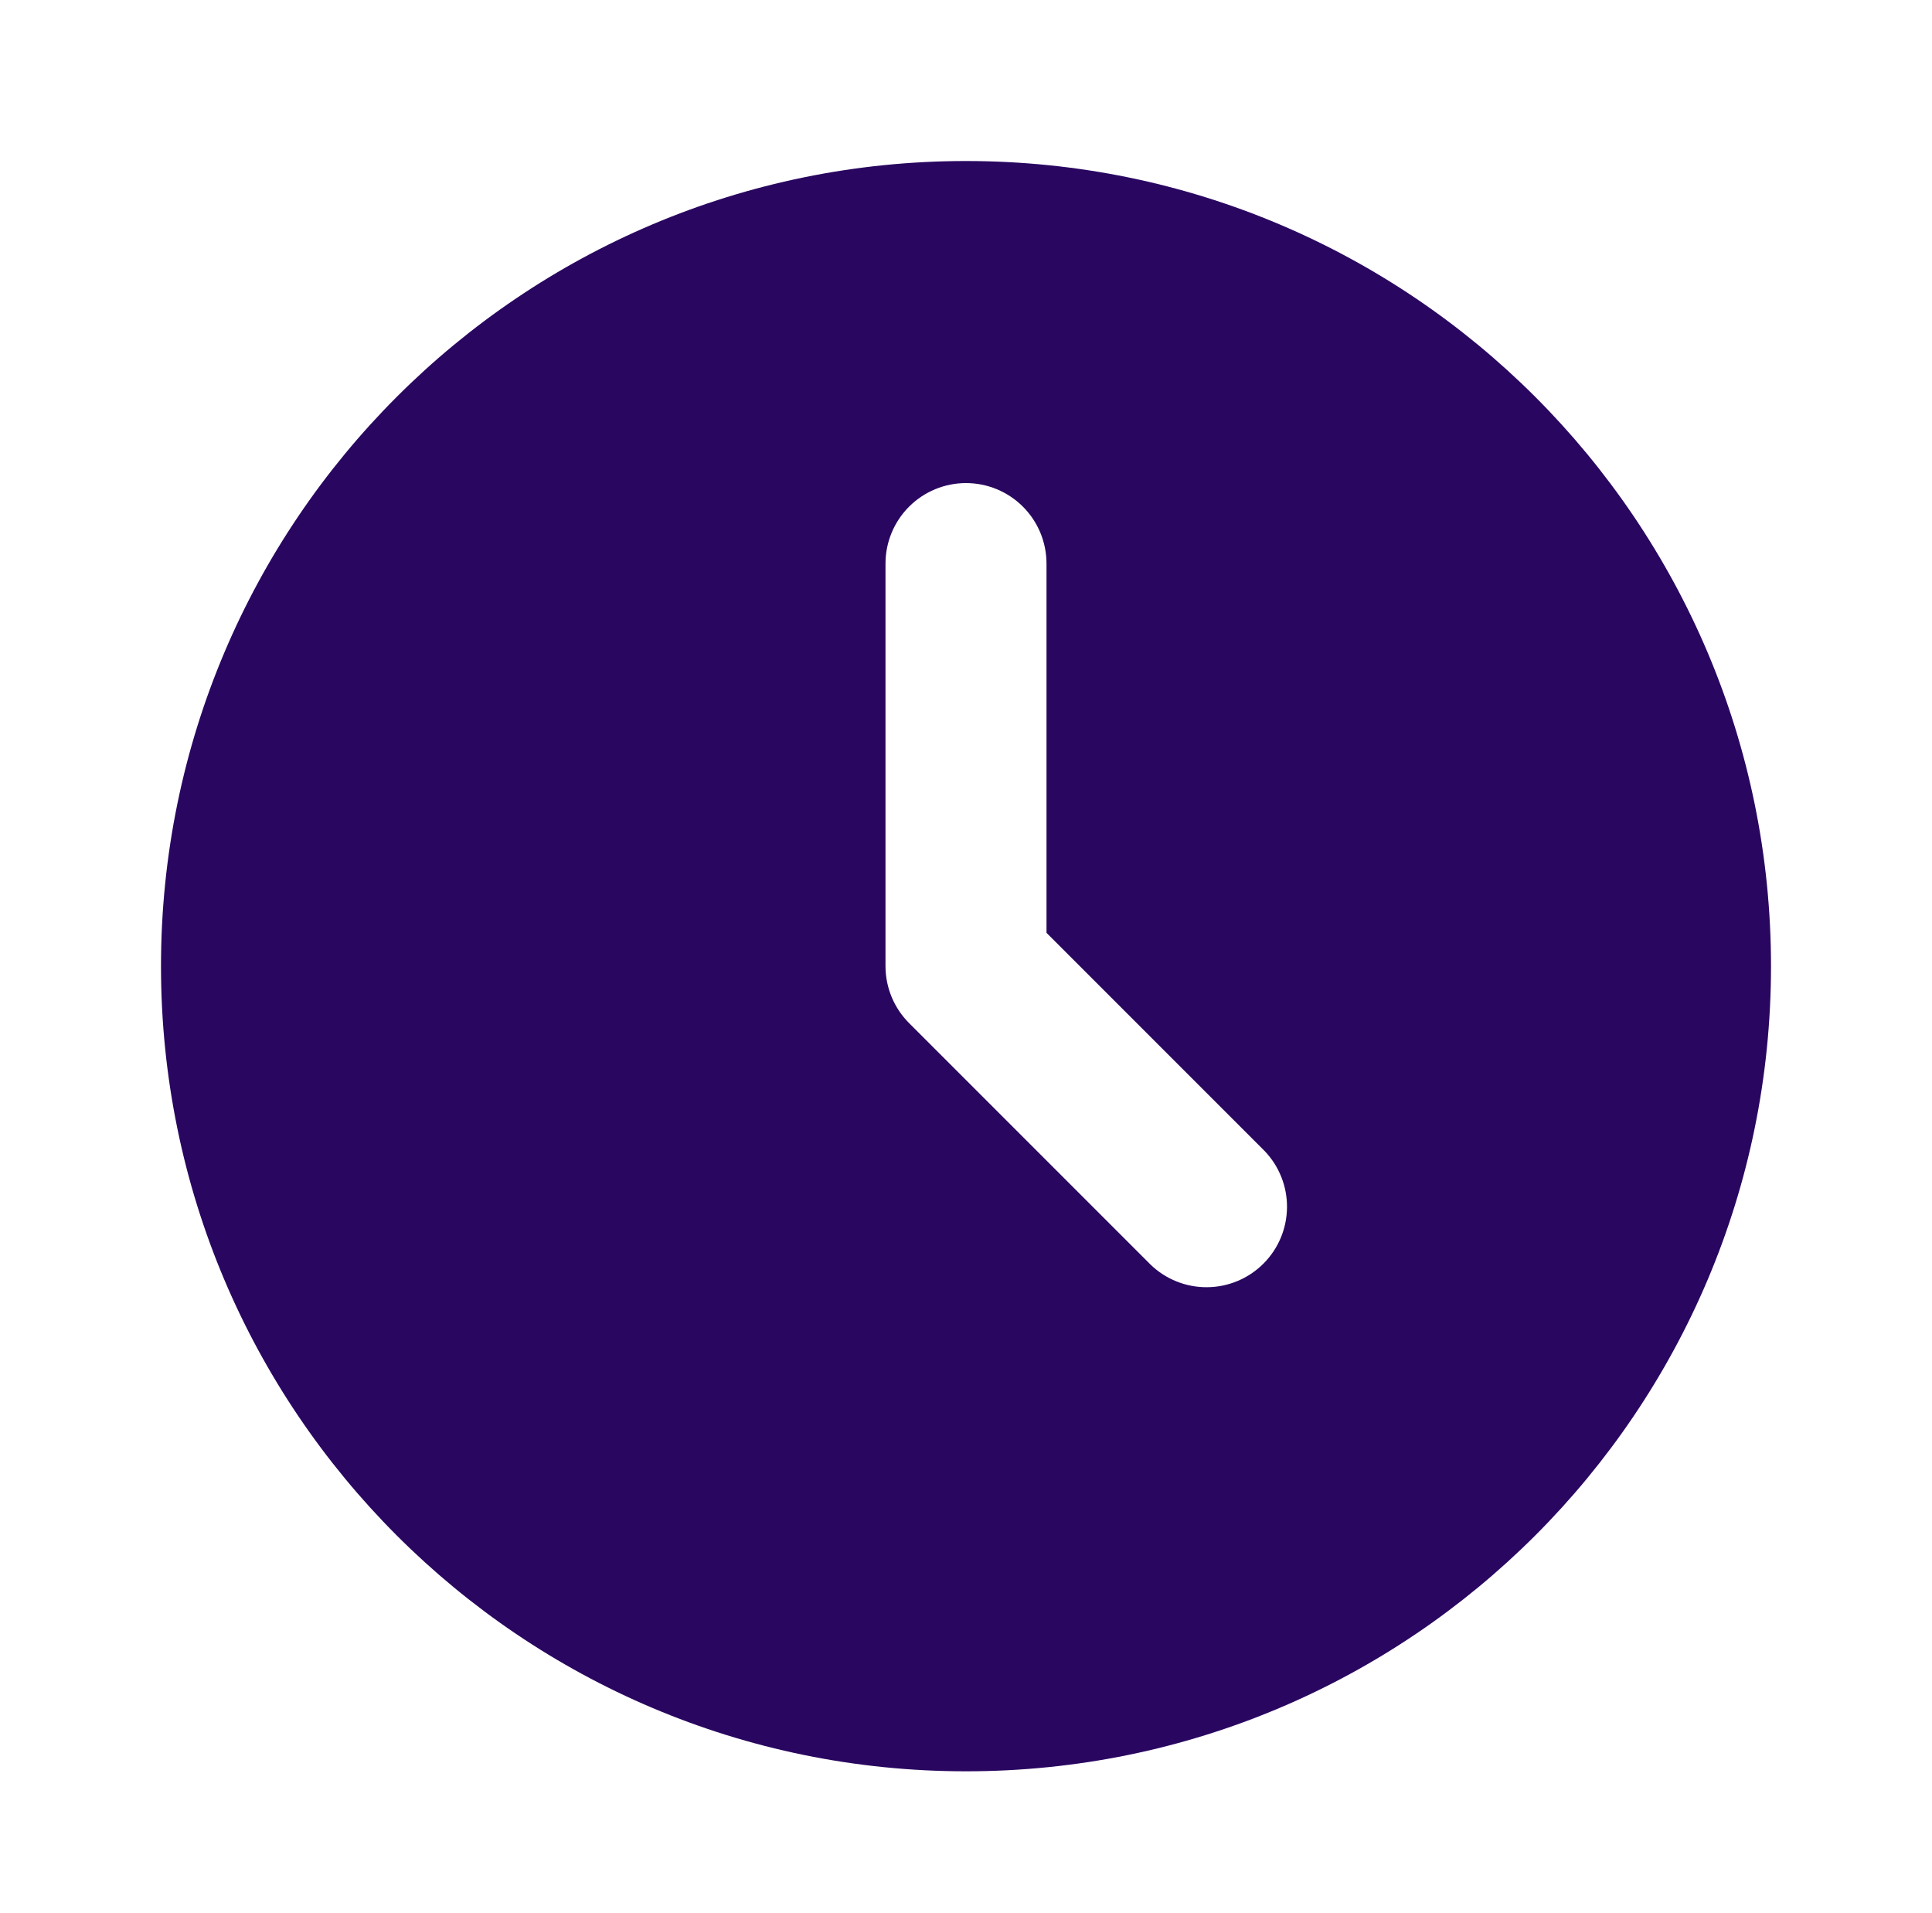 <svg width="100" height="99" viewBox="0 0 100 99" fill="none" xmlns="http://www.w3.org/2000/svg">
<g clip-path="url(#clip0_177_823)">
<path d="M50 8.333C73.013 8.333 91.667 26.988 91.667 50C91.667 73.013 73.013 91.667 50 91.667C26.988 91.667 8.333 73.013 8.333 50C8.333 26.988 26.988 8.333 50 8.333ZM50 25C48.895 25 47.835 25.439 47.054 26.22C46.272 27.002 45.833 28.062 45.833 29.167V50C45.834 51.105 46.273 52.165 47.054 52.946L59.554 65.446C60.34 66.205 61.392 66.625 62.485 66.615C63.578 66.606 64.623 66.168 65.395 65.395C66.168 64.623 66.606 63.578 66.615 62.485C66.625 61.393 66.205 60.34 65.446 59.554L54.167 48.275V29.167C54.167 28.062 53.728 27.002 52.946 26.22C52.165 25.439 51.105 25 50 25Z" fill="#290660"/>
</g>
<defs>
<clipPath id="clip0_177_823">
<rect width="100" height="99" fill="white"/>
</clipPath>
</defs>
</svg>
